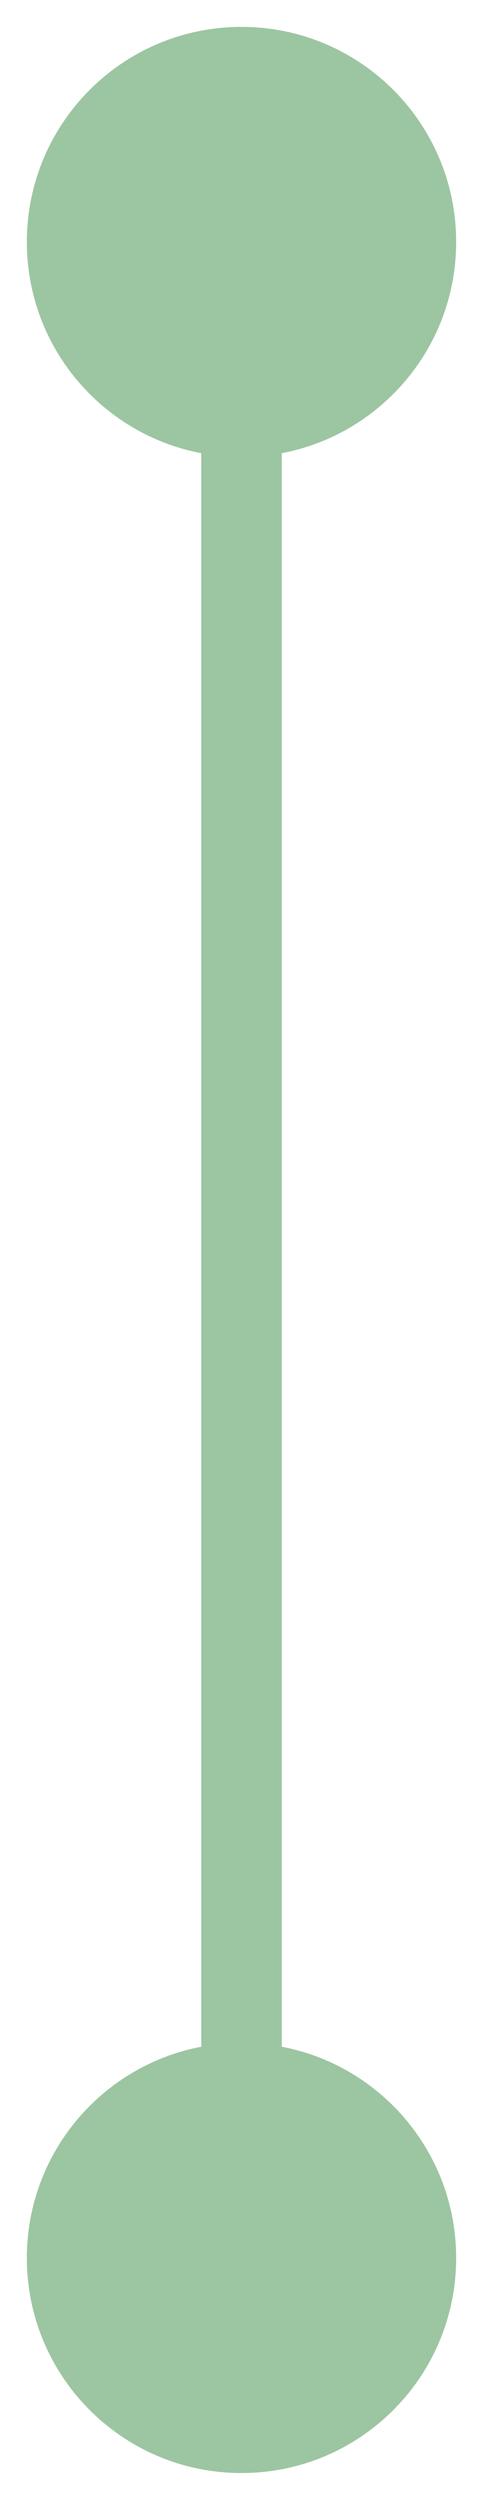 <svg width="12" height="62" viewBox="0 0 12 62" fill="none" xmlns="http://www.w3.org/2000/svg">
<path d="M6 0.667C3.054 0.667 0.667 3.054 0.667 6C0.667 8.946 3.054 11.333 6 11.333C8.946 11.333 11.333 8.946 11.333 6C11.333 3.054 8.946 0.667 6 0.667ZM6 50.667C3.054 50.667 0.667 53.054 0.667 56C0.667 58.946 3.054 61.333 6 61.333C8.946 61.333 11.333 58.946 11.333 56C11.333 53.054 8.946 50.667 6 50.667ZM6 6L5 6L5 56L6 56L7 56L7 6L6 6Z" fill="#9CC5A1"/>
</svg>
